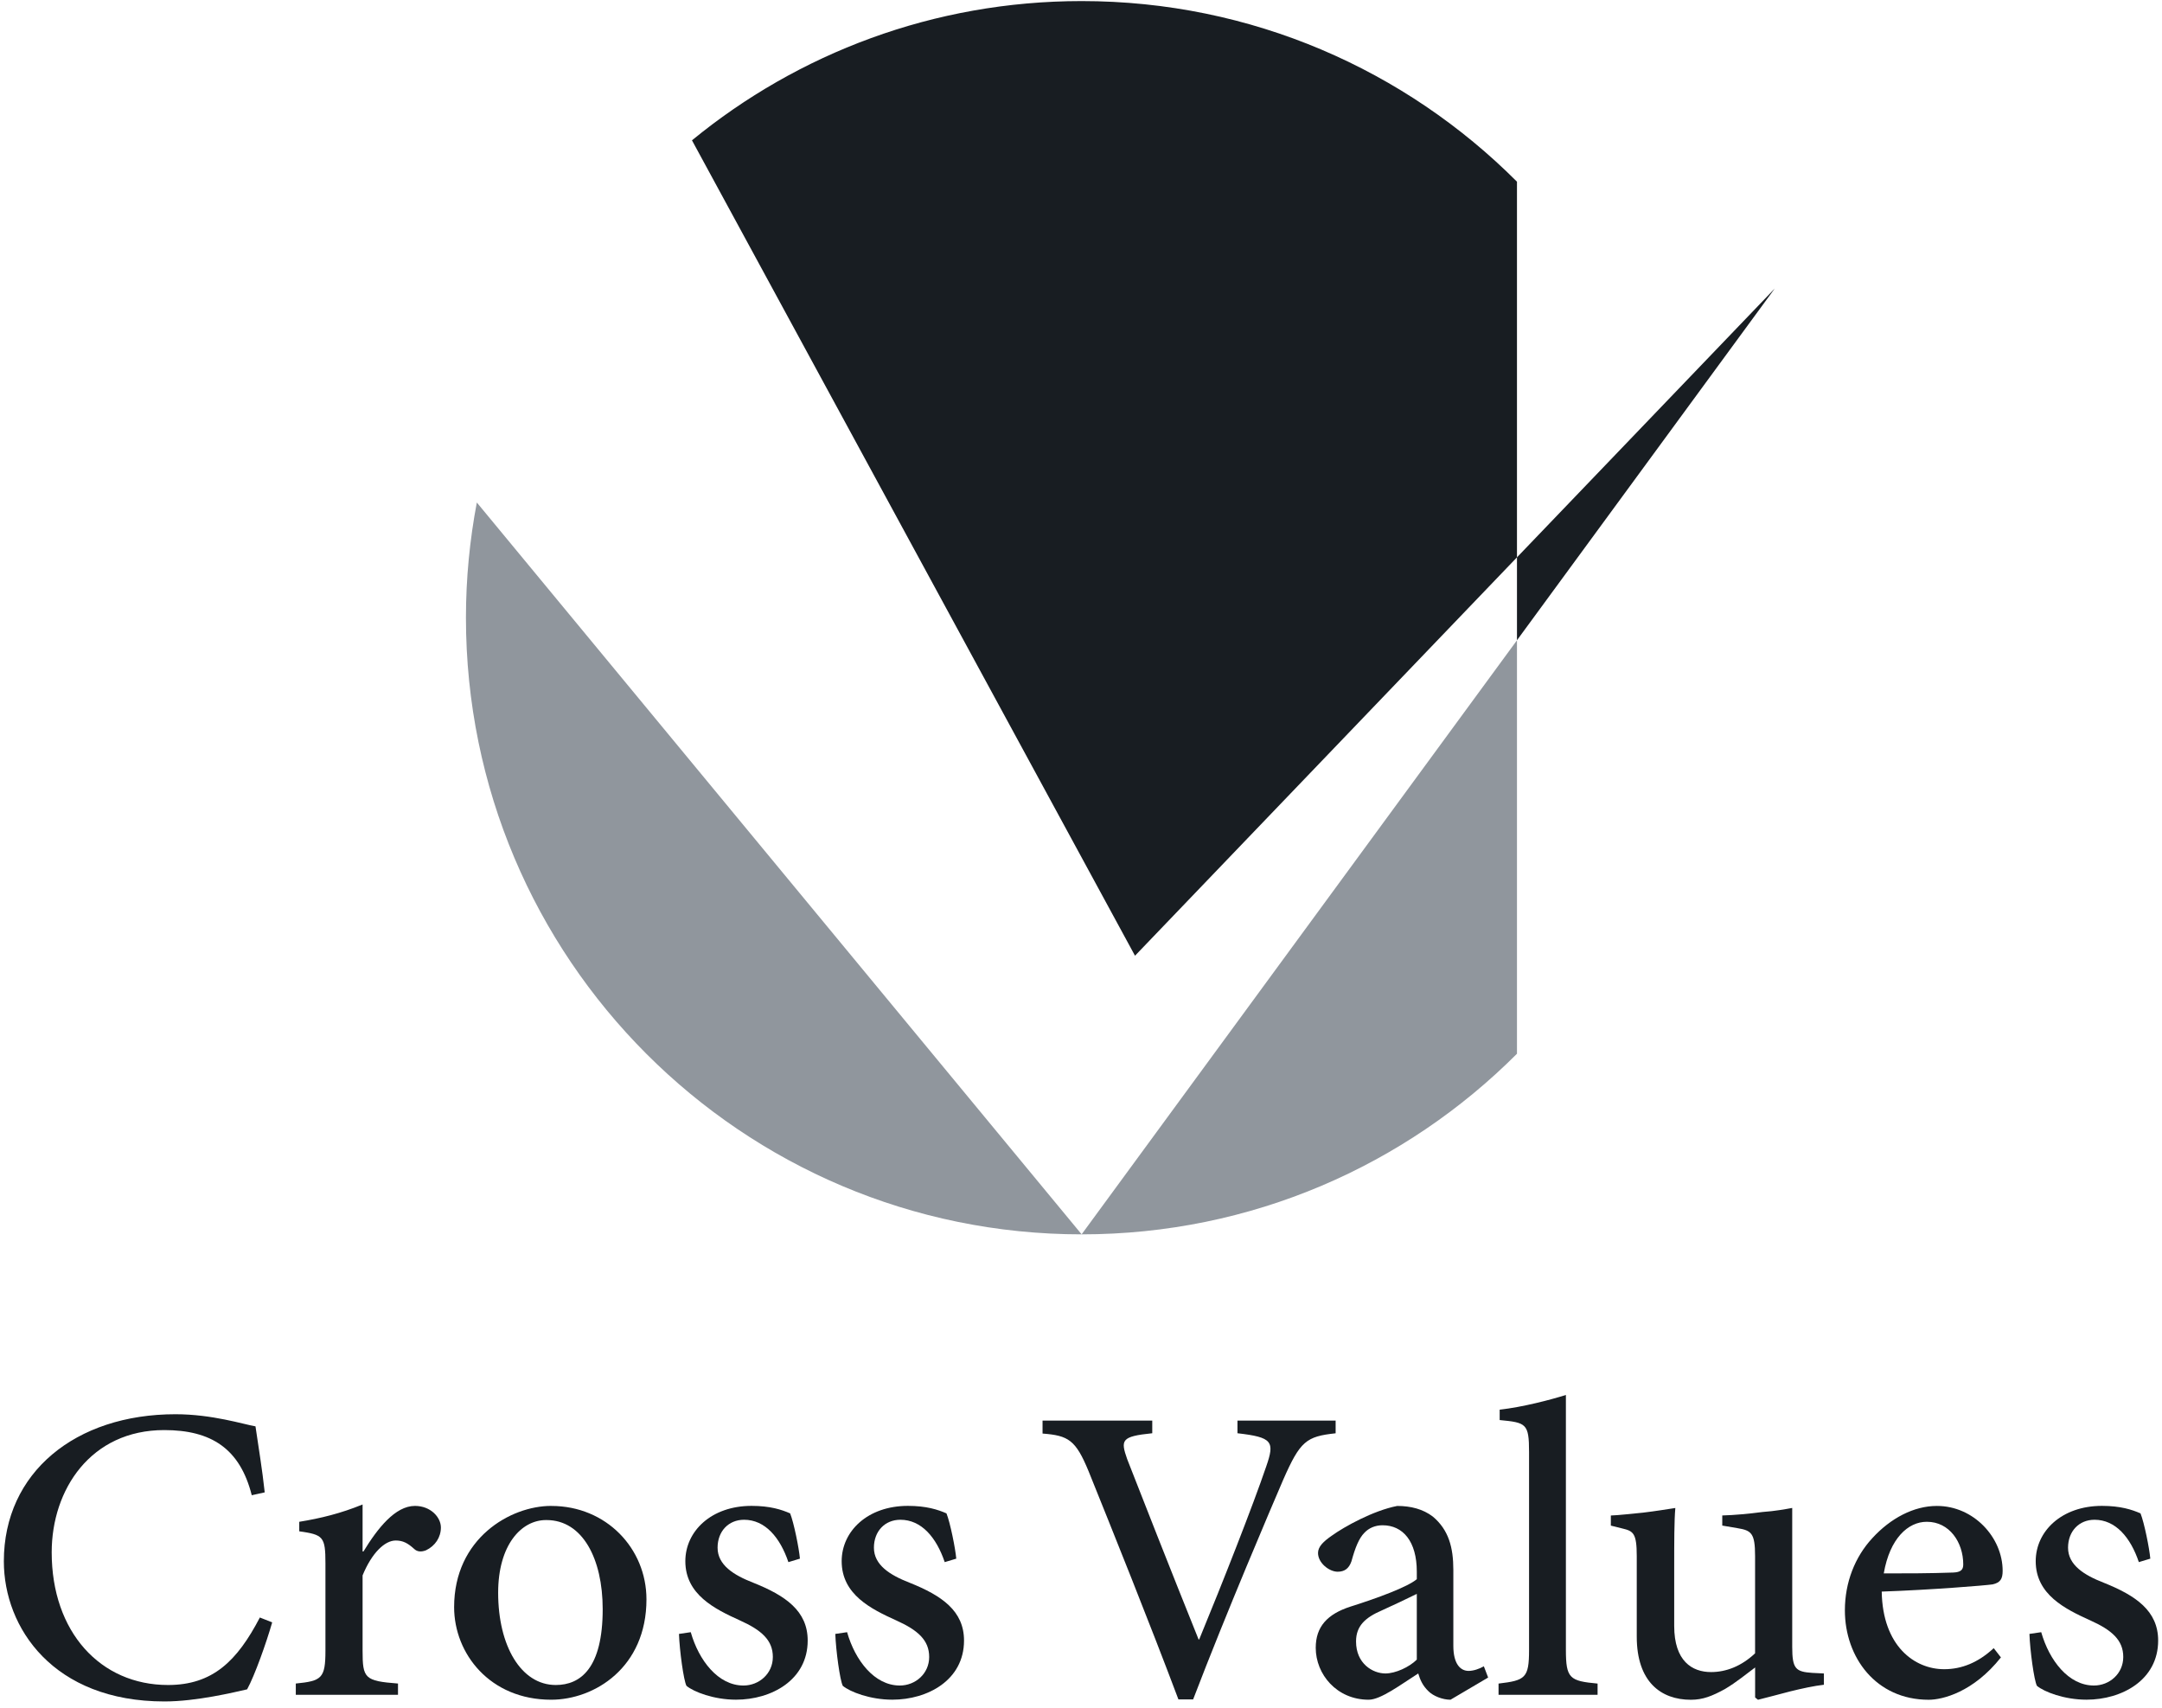 <svg width="281" height="222" viewBox="0 0 281 222" fill="none" xmlns="http://www.w3.org/2000/svg">
<g clip-path="url(#clip0_596_1959)">
<path d="M35.375 210.866C34.626 213.489 33.093 217.805 32.119 219.565C30.474 219.938 25.534 221.139 21.382 221.139C6.939 221.139 0.5 211.582 0.5 202.922C0.5 191.38 9.817 183.809 22.802 183.809C27.59 183.809 31.634 185.117 33.206 185.383C33.657 188.491 34.068 190.855 34.406 193.964L32.721 194.336C31.189 188.265 27.443 185.868 21.348 185.868C11.806 185.868 6.719 193.586 6.719 201.76C6.719 212.107 13.045 219.001 21.838 219.001C27.64 219.001 30.817 215.893 33.775 210.228L35.386 210.866H35.375Z" fill="#181D22"/>
<path d="M47.238 201.648C49.069 198.652 51.356 195.724 53.936 195.724C55.958 195.724 57.304 197.185 57.304 198.534C57.304 199.809 56.555 200.931 55.361 201.496C54.685 201.755 54.201 201.648 53.863 201.343C53.001 200.554 52.364 200.221 51.429 200.221C50.01 200.221 48.325 201.834 47.126 204.757V214.539C47.126 218.138 47.39 218.477 51.728 218.81V220.271H38.445V218.81C41.813 218.477 42.298 218.138 42.298 214.539V203.183C42.298 199.696 41.999 199.47 38.895 199.025V197.789C41.667 197.338 44.286 196.7 47.126 195.538V201.648H47.238Z" fill="#181D22"/>
<path d="M71.674 195.729C78.784 195.729 84.022 201.241 84.022 207.87C84.022 216.716 77.285 220.914 71.635 220.914C63.664 220.914 59.023 214.917 59.023 208.88C59.023 199.921 66.357 195.724 71.635 195.724H71.674V195.729ZM70.959 197.563C67.737 197.563 64.746 200.824 64.746 207.007C64.746 213.94 67.737 219.001 72.232 219.001C75.449 219.001 78.333 216.823 78.333 209.145C78.333 202.59 75.713 197.563 71.038 197.563H70.965H70.959Z" fill="#181D22"/>
<path d="M102.471 203.036C101.384 199.815 99.44 197.524 96.708 197.524C94.686 197.524 93.266 199.025 93.266 201.157C93.266 203.408 95.362 204.717 97.868 205.693C102.099 207.38 104.977 209.366 104.977 213.225C104.977 218.359 100.263 220.909 95.66 220.909C92.776 220.909 90.157 219.893 89.222 219.109C88.85 218.398 88.326 214.539 88.247 212.362L89.779 212.136C90.827 215.809 93.334 219.069 96.629 219.069C98.651 219.069 100.448 217.535 100.448 215.357C100.448 213.18 98.989 211.871 96.145 210.596C92.928 209.135 89.075 207.256 89.075 202.912C89.075 199.013 92.444 195.719 97.683 195.719C100.077 195.719 101.575 196.204 102.696 196.695C103.18 197.896 103.856 201.264 103.969 202.579L102.471 203.03V203.036Z" fill="#181D22"/>
<path d="M122.79 203.036C121.702 199.815 119.759 197.524 117.027 197.524C115.005 197.524 113.585 199.025 113.585 201.157C113.585 203.408 115.681 204.717 118.187 205.693C122.418 207.38 125.296 209.366 125.296 213.225C125.296 218.359 120.581 220.909 115.979 220.909C113.095 220.909 110.476 219.893 109.54 219.109C109.169 218.398 108.645 214.539 108.566 212.362L110.098 212.136C111.146 215.809 113.653 219.069 116.948 219.069C118.97 219.069 120.767 217.535 120.767 215.357C120.767 213.18 119.308 211.871 116.464 210.596C113.247 209.135 109.394 207.256 109.394 202.912C109.394 199.013 112.763 195.719 118.001 195.719C120.395 195.719 121.894 196.204 123.015 196.695C123.499 197.896 124.175 201.264 124.288 202.579L122.79 203.03V203.036Z" fill="#181D22"/>
<path d="M173.595 186.286C169.775 186.698 168.992 187.296 166.784 192.317C165.252 195.877 159.416 209.518 155.073 220.875H153.163C149.383 210.827 144.635 199.025 141.491 191.228C139.807 187.143 138.872 186.579 135.503 186.32V184.633H149.761V186.28C145.682 186.692 145.643 187.177 146.505 189.654C148.037 193.586 152.234 204.271 155.783 213.078H155.862C158.926 205.654 162.858 195.651 164.576 190.59C165.697 187.363 165.404 186.805 160.836 186.28V184.633H173.595V186.28V186.286Z" fill="#181D22"/>
<path d="M188.522 220.914C187.474 220.914 186.275 220.423 185.677 219.825C184.928 219.114 184.59 218.364 184.331 217.501C182.084 218.928 179.464 220.914 177.892 220.914C173.741 220.914 171.009 217.613 171.009 214.166C171.009 211.43 172.507 209.783 175.538 208.807C179.092 207.684 182.951 206.257 184.145 205.247V204.271C184.145 200.333 182.348 198.24 179.695 198.24C178.721 198.24 177.898 198.612 177.335 199.216C176.625 199.927 176.135 201.162 175.65 202.928C175.312 203.904 174.715 204.277 173.854 204.277C172.772 204.277 171.307 203.154 171.307 201.839C171.307 201.016 172.017 200.339 173.104 199.588C174.715 198.426 178.495 196.328 181.599 195.729C183.357 195.729 184.968 196.141 186.235 197.117C188.291 198.844 188.894 201.129 188.894 204.051V213.907C188.894 216.344 189.868 217.168 190.877 217.168C191.513 217.168 192.263 216.908 192.86 216.57L193.417 218.031L188.517 220.919L188.522 220.914ZM184.145 207.159C183.024 207.724 180.777 208.773 179.616 209.298C177.442 210.234 176.248 211.323 176.248 213.343C176.248 216.231 178.422 217.501 180.067 217.501C181.374 217.501 183.171 216.677 184.145 215.701V207.154V207.159Z" fill="#181D22"/>
<path d="M194.77 220.276V218.815C198.251 218.403 198.735 218.104 198.735 214.431V188.722C198.735 185.01 198.363 184.897 194.916 184.565V183.216C197.913 182.878 201.501 181.941 203.523 181.304V214.431C203.523 218.144 204.008 218.482 207.641 218.815V220.276H194.77Z" fill="#181D22"/>
<path d="M237.057 218.968C235.784 219.114 234.212 219.453 232.68 219.831C231.148 220.243 229.65 220.621 228.489 220.92L228.117 220.621V216.722C226.844 217.659 225.757 218.595 224.185 219.532C222.541 220.429 221.341 220.92 219.769 220.92C215.877 220.92 212.733 218.595 212.733 212.711V202.257C212.733 199.261 212.283 198.996 210.863 198.658L209.365 198.285V196.971C210.486 196.931 211.984 196.745 213.556 196.599C215.127 196.412 216.772 196.147 217.747 195.995C217.6 197.682 217.6 200.305 217.6 203.938V211.323C217.6 215.893 219.921 217.32 222.389 217.32C224.332 217.32 226.32 216.57 228.112 214.883V202.251C228.112 199.256 227.627 198.917 225.83 198.618L223.847 198.28V196.965C225.419 196.926 227.402 196.74 229.086 196.514C230.731 196.401 232.077 196.142 232.939 195.989V214.054C232.939 216.908 233.39 217.281 235.559 217.427L237.057 217.501V218.962V218.968Z" fill="#181D22"/>
<path d="M260.069 215.408C256.475 219.943 252.469 220.919 250.673 220.919C243.823 220.919 239.784 215.408 239.784 209.298C239.784 205.659 241.091 202.364 243.338 199.927C245.732 197.304 248.763 195.729 251.72 195.729H251.76C256.514 195.729 260.288 199.814 260.288 204.164C260.288 205.213 259.99 205.698 258.981 205.924C257.973 206.071 251.011 206.635 244.572 206.86C244.685 213.946 248.836 216.948 252.689 216.948C254.971 216.948 257.106 216.085 259.128 214.212L260.063 215.413L260.069 215.408ZM250.413 197.789C248.019 197.789 245.625 199.921 244.837 204.497C247.794 204.497 250.751 204.497 253.855 204.384C254.83 204.344 255.168 204.045 255.168 203.334C255.168 200.452 253.371 197.789 250.453 197.789H250.413Z" fill="#181D22"/>
<path d="M277.993 203.036C276.912 199.815 274.963 197.524 272.23 197.524C270.208 197.524 268.789 199.025 268.789 201.157C268.789 203.408 270.884 204.717 273.391 205.693C277.616 207.38 280.5 209.366 280.5 213.225C280.5 218.359 275.785 220.909 271.183 220.909C268.304 220.909 265.679 219.893 264.744 219.109C264.372 218.398 263.848 214.539 263.77 212.362L265.302 212.136C266.35 215.809 268.856 219.069 272.152 219.069C274.174 219.069 275.965 217.535 275.965 215.357C275.965 213.18 274.506 211.871 271.662 210.596C268.439 209.135 264.586 207.256 264.586 202.912C264.586 199.013 267.955 195.719 273.194 195.719C275.588 195.719 277.086 196.204 278.207 196.695C278.692 197.896 279.368 201.264 279.48 202.579L277.982 203.03L277.993 203.036Z" fill="#181D22"/>
<path d="M140.579 160.43C162.678 160.43 182.681 151.46 197.164 136.955V83.219L140.579 160.43Z" fill="#90969D"/>
<path d="M197.164 72.437V23.614C182.686 9.11 162.678 0.14 140.579 0.14C121.364 0.14 103.733 6.927 89.937 18.238L147.519 124.216L197.164 72.437Z" fill="#181D22"/>
<path d="M60.56 80.284C60.56 102.417 69.517 122.45 84 136.955C98.483 151.459 118.486 160.43 140.585 160.43L61.974 65.311C61.056 70.163 60.56 75.162 60.56 80.279V80.284Z" fill="#90969D"/>
<path d="M230.669 37.499L197.164 72.438V83.213L230.669 37.499Z" fill="#181D22"/>
</g>
<defs>
<clipPath id="clip0_596_1959">
<rect width="280" height="221" fill="white" transform="translate(0.5 0.14)"/>
</clipPath>
</defs>
</svg>
